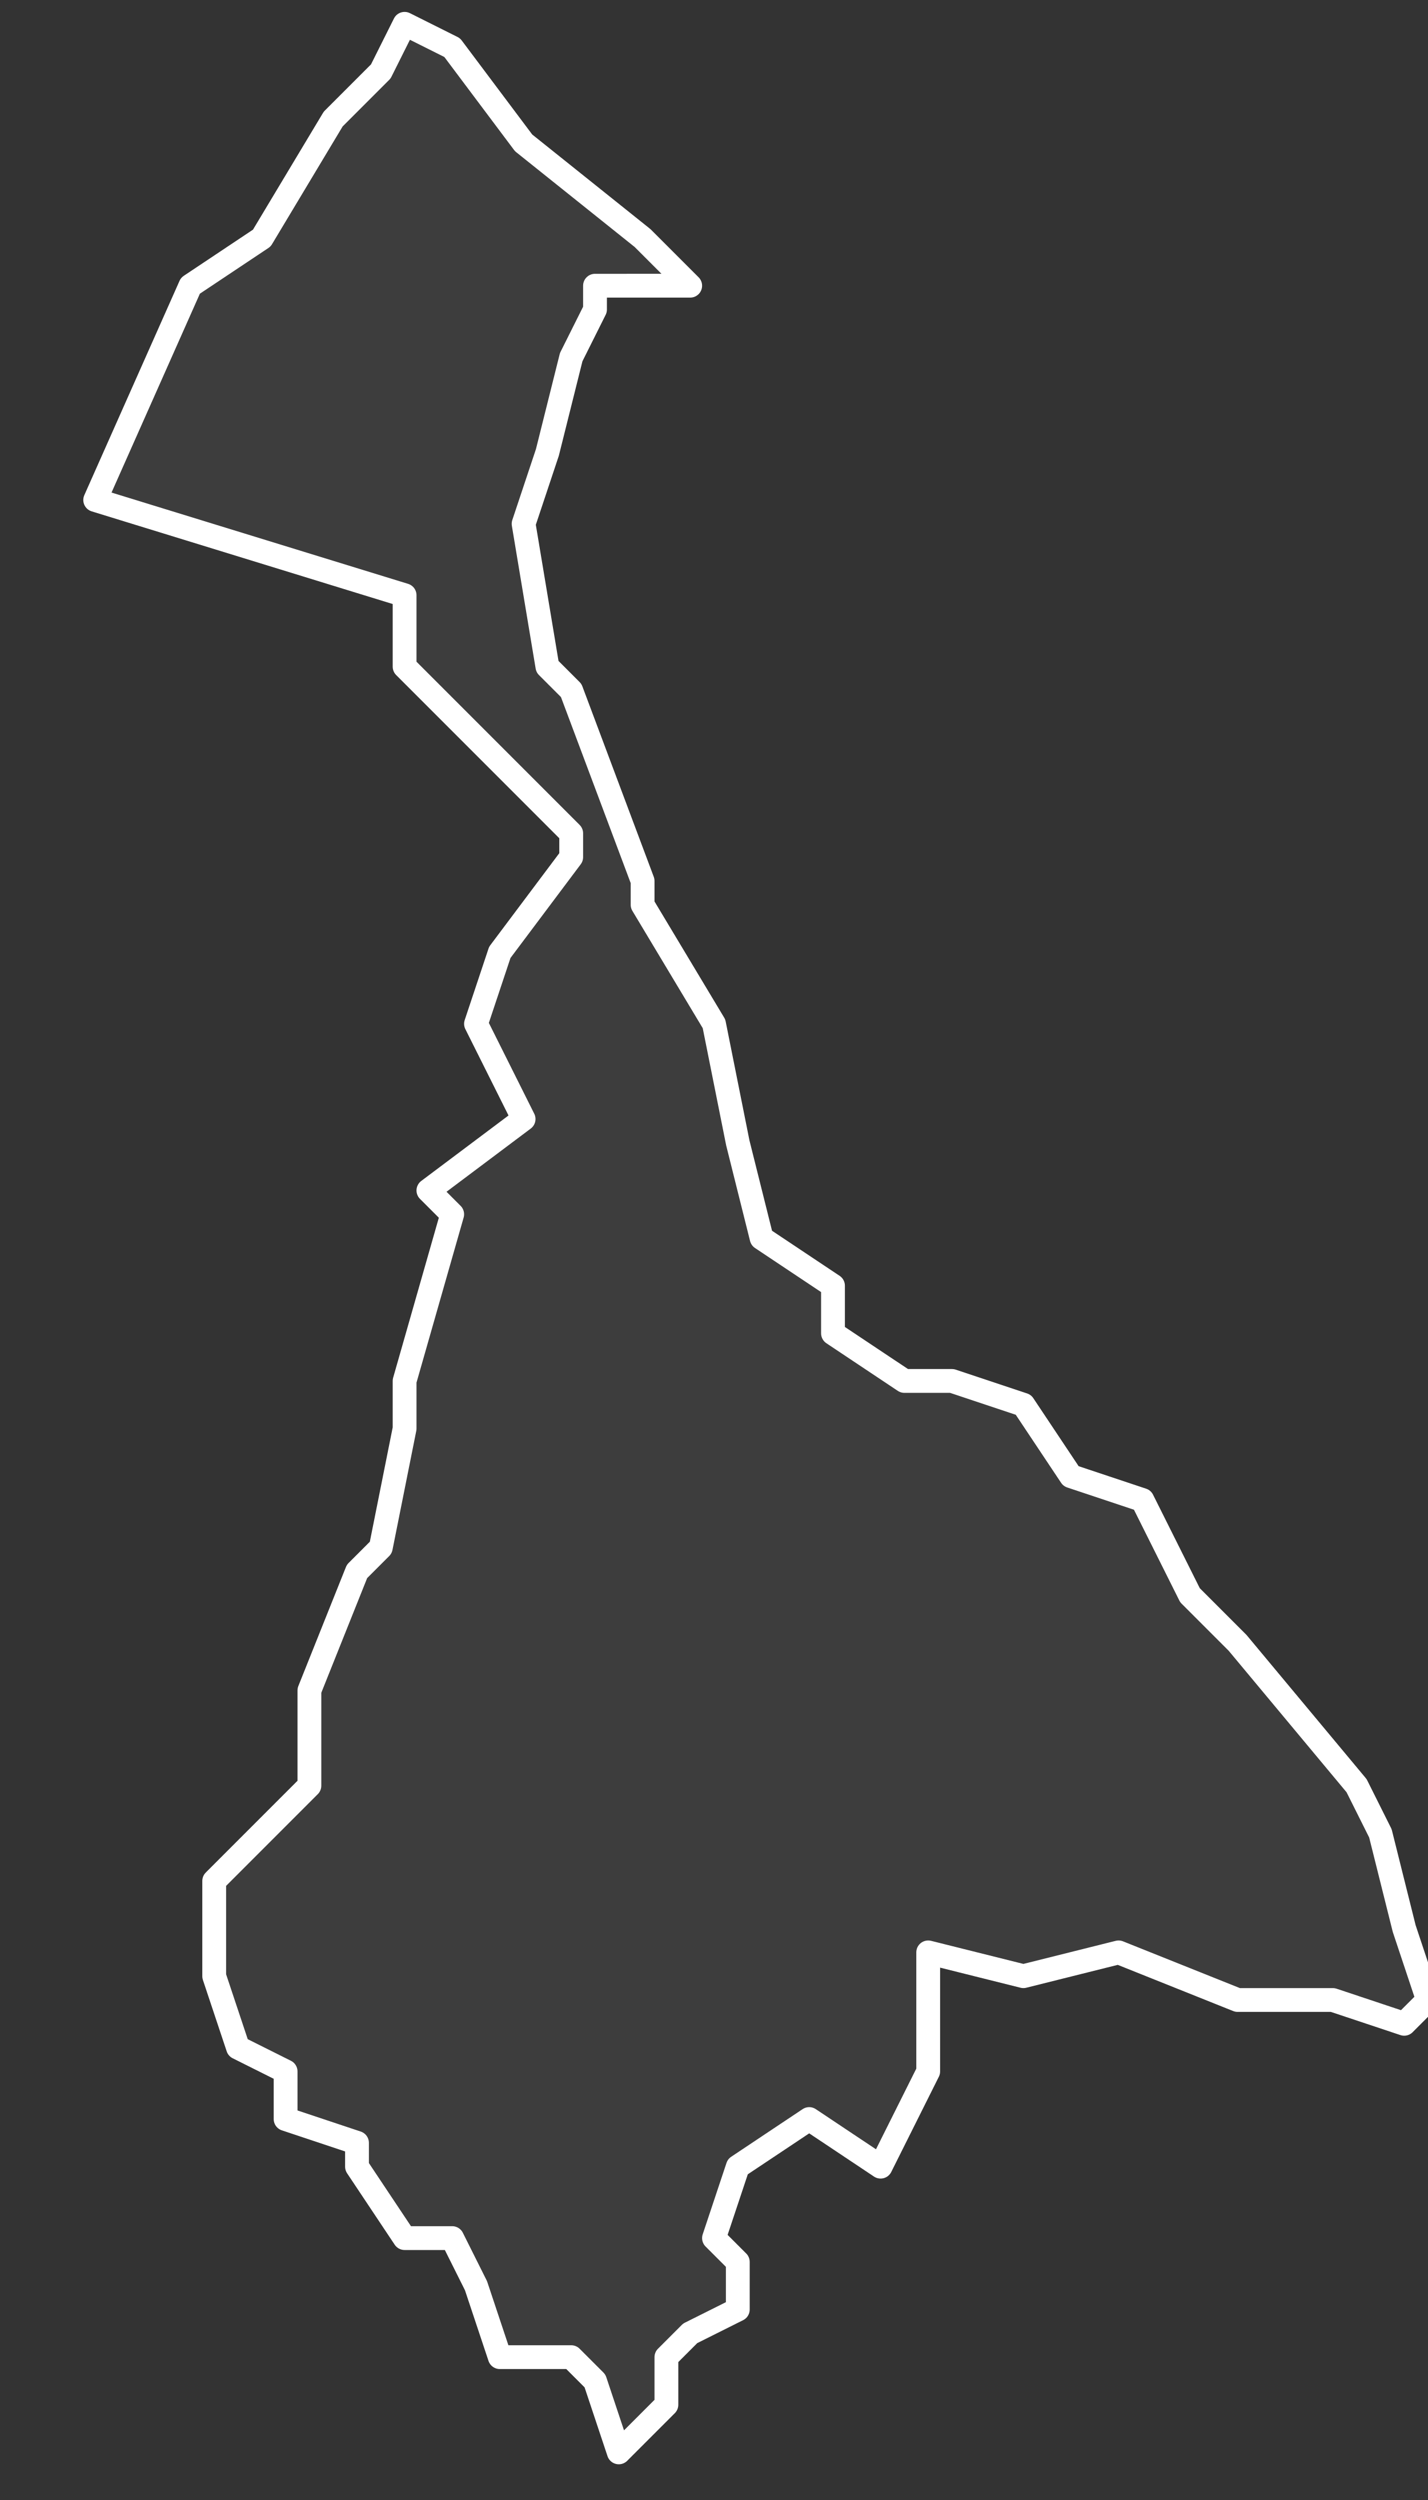 <svg xmlns="http://www.w3.org/2000/svg" version="1.2" viewBox="-0.235 -67.663 0.06 0.105"><rect x="-0.235" y="-67.663" width="0.06" height="0.105" fill="#333333" stroke="none"/><g><path fill="#fff" fill-opacity=".05" fill-rule="evenodd" stroke="#fff" stroke-linecap="round" stroke-linejoin="round" stroke-width=".001" d="m-.21-67.651 0.0.001-.001.002-.001.004-.001.003.001.006.001.001.003.008 0.0.001.003.005.001.005.001.004.003.002 0.0.002.003.002.002 0.0.003.001.002.003.003.001.002.004.002.002.005.006.001.002.001.004.001.003-.001.001-.003-.001-.004-0-.005-.002-.004.001-.004-.001-0.0.002 0.0.003-.002.004-.003-.002-.003.002-.001.003.001.001-0.0.002-.002.001-.001.001-0.0.002-.002.002-.001-.003-.001-.001-.003-0-.001-.003-.001-.002-.002 0-.002-.003-0-.001-.003-.001 0-.002-.002-.001-.001-.003-0-.004.003-.003.001-.001 0-.004.002-.005.001-.001.001-.005-0-.002.002-.007-.001-.001.004-.003-.002-.004.001-.003.003-.004-0-.001-.007-.007-0-.003-.013-.004.004-.009.003-.002.003-.005.002-.002.001-.002.002.001.003.004.005.004.002.002Z" class="polygon"/></g></svg>